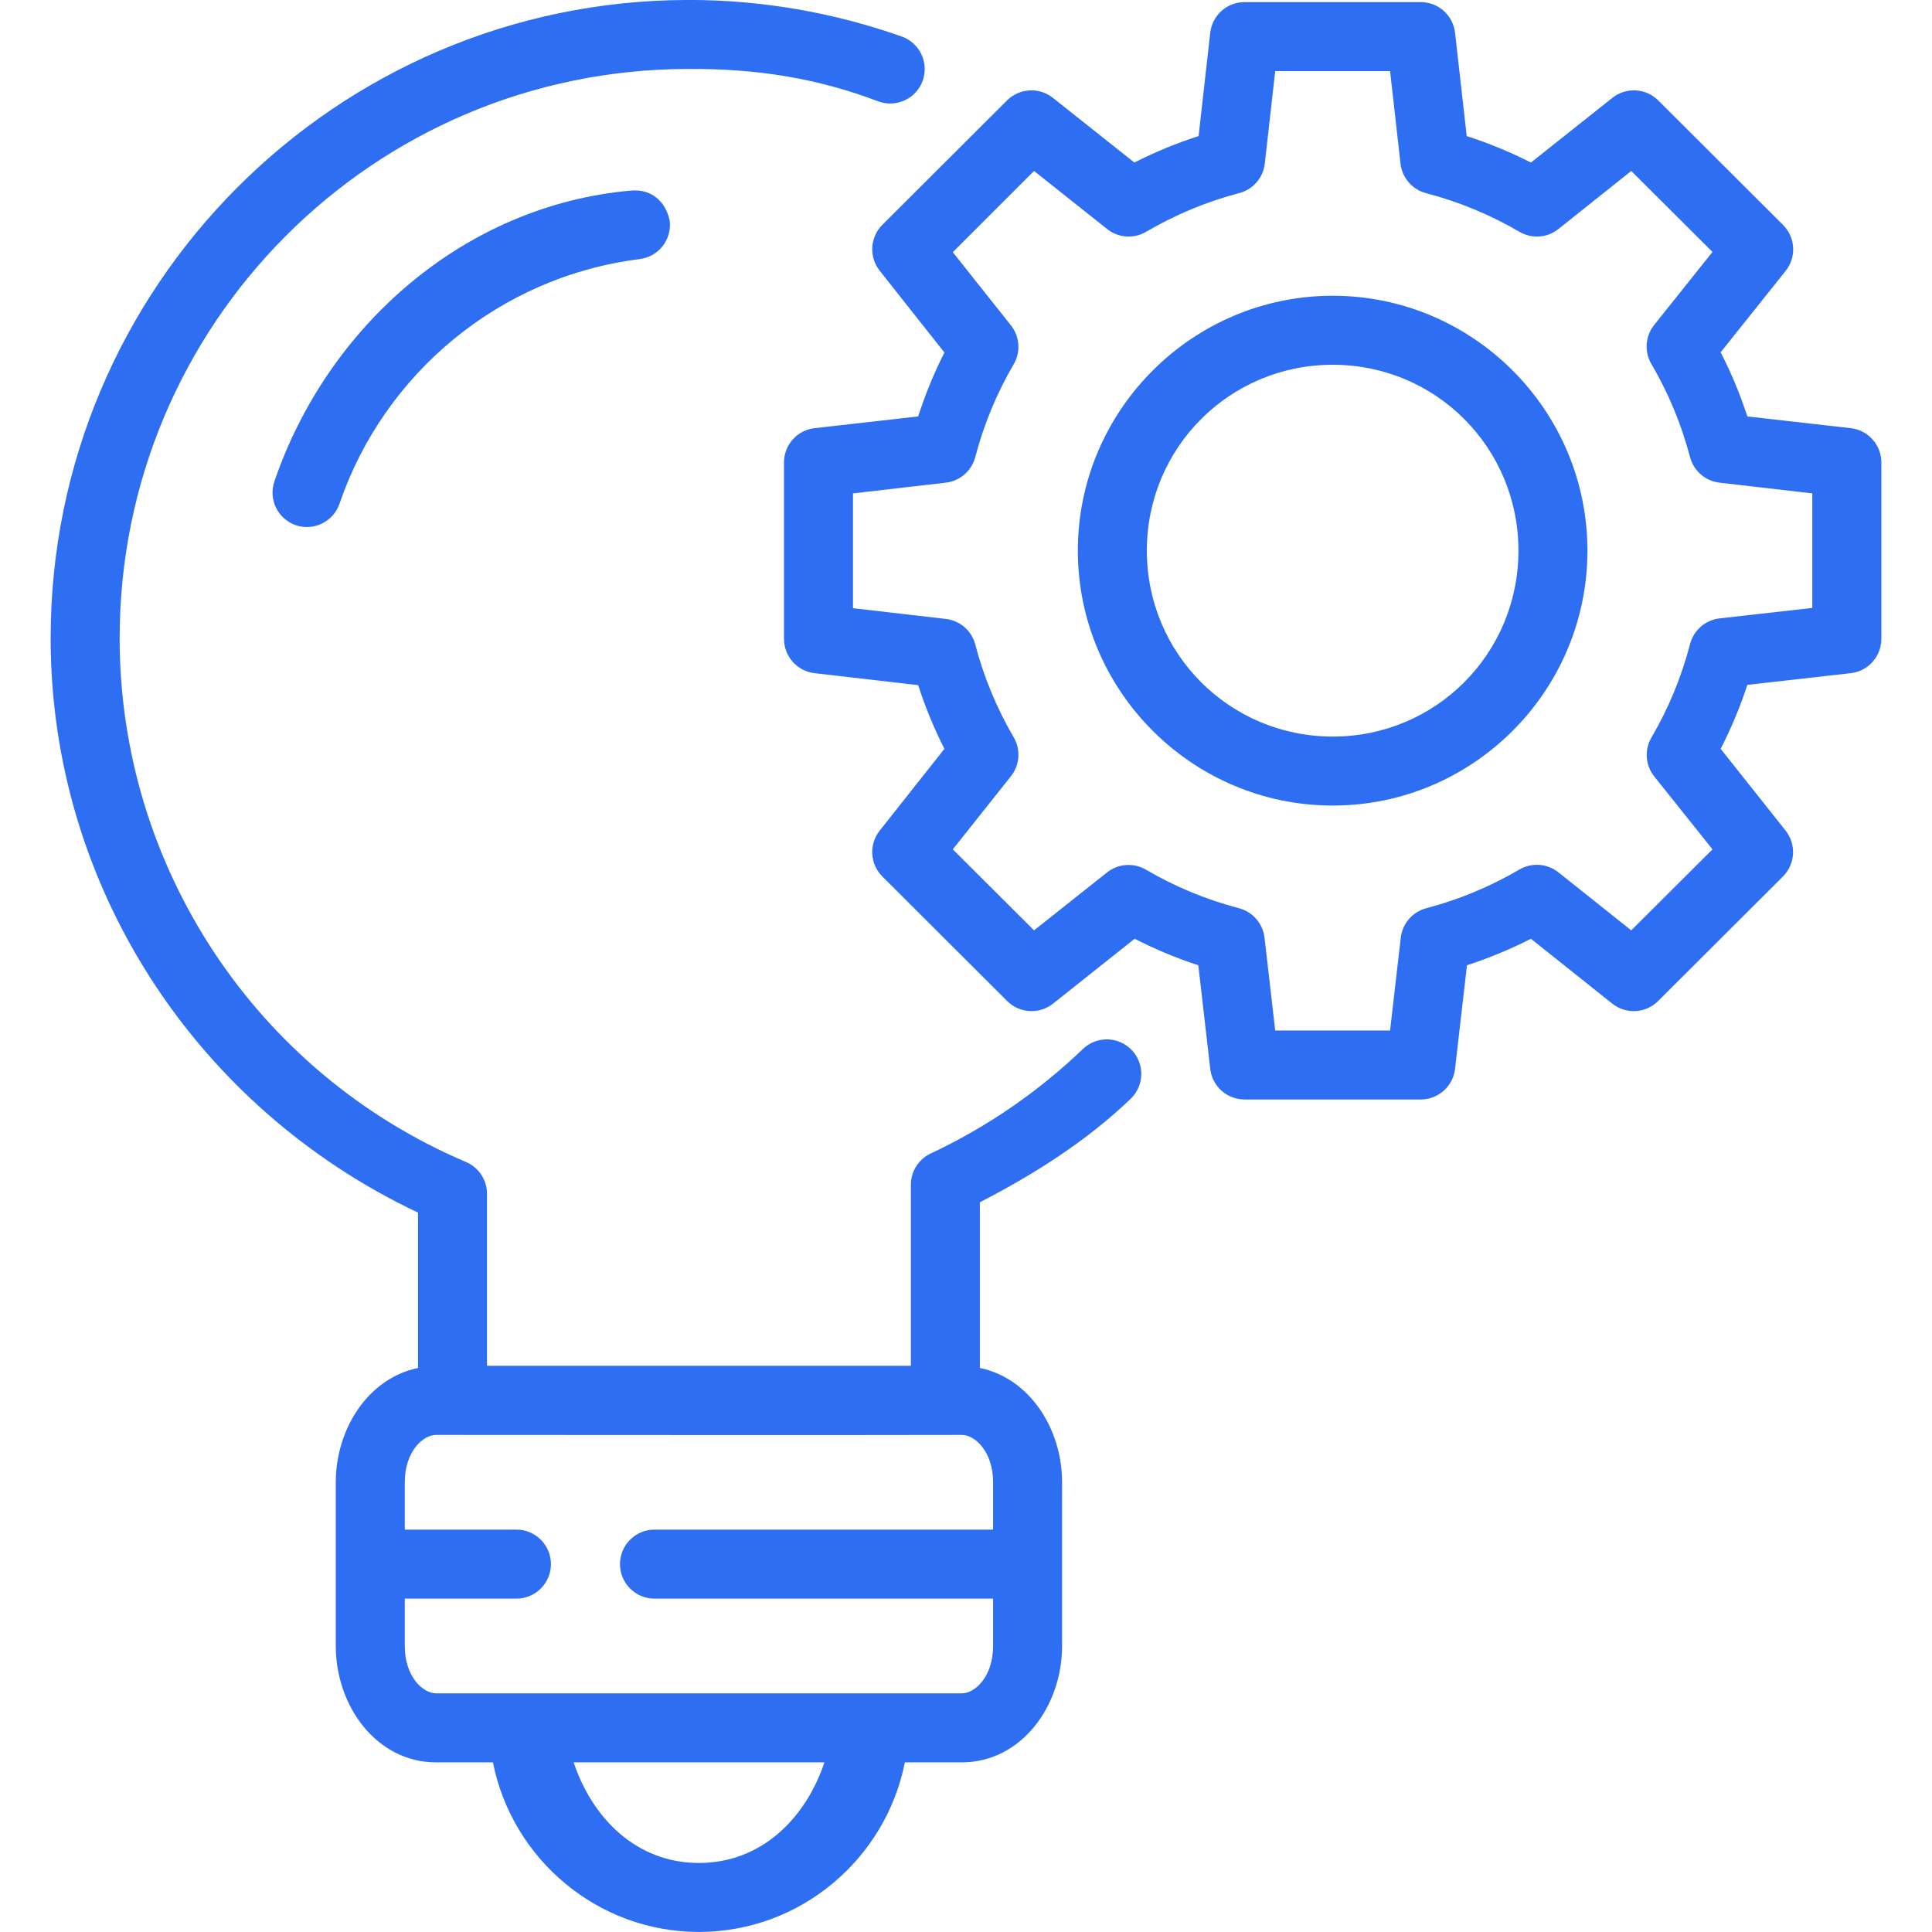 <svg width="110" height="110" viewBox="0 0 110 110" fill="none" xmlns="http://www.w3.org/2000/svg">
<g clip-path="url(#clip0_960_12898)">
<path opacity="0.99" d="M39.117 -0.002C19.113 0.055 2.883 16.331 2.883 36.336C2.882 50.423 11.138 63.057 23.799 69.04V77.887C20.985 78.464 19.118 81.329 19.118 84.393V93.716C19.118 97.144 21.445 100.341 24.831 100.341H28.065C29.157 105.844 34.016 109.996 39.792 109.997C45.569 109.996 50.428 105.844 51.52 100.341H54.758C58.144 100.341 60.47 97.144 60.47 93.716V84.393C60.47 81.329 58.603 78.464 55.79 77.887V68.453C58.905 66.844 61.868 64.966 64.376 62.561C65.159 61.81 65.184 60.566 64.433 59.783C63.682 59 62.439 58.974 61.656 59.725C59.125 62.153 56.202 64.168 52.99 65.675C52.302 65.999 51.862 66.691 51.862 67.452V77.764H27.727V67.966C27.727 67.178 27.256 66.467 26.53 66.159C14.567 61.069 6.811 49.336 6.812 36.335C6.812 18.449 21.24 3.978 39.125 3.926C43.13 3.895 46.588 4.469 50.032 5.782C51.054 6.143 52.175 5.607 52.537 4.585C52.898 3.563 52.362 2.442 51.34 2.08C47.468 0.71 43.371 -0.002 39.221 -0.003C39.189 -0.003 39.154 -0.002 39.117 -0.002ZM70.851 0.12C69.855 0.124 69.019 0.872 68.906 1.862L68.243 7.747C66.985 8.154 65.764 8.654 64.587 9.255L59.949 5.572C59.167 4.949 58.043 5.012 57.336 5.718L50.231 12.807C49.529 13.515 49.468 14.636 50.089 15.416L53.772 20.073C53.174 21.246 52.682 22.458 52.276 23.71L46.375 24.378C45.383 24.493 44.635 25.335 44.638 26.334V36.37C44.636 37.369 45.383 38.211 46.375 38.327L52.276 39.009C52.68 40.256 53.177 41.467 53.772 42.635L50.089 47.288C49.467 48.068 49.528 49.19 50.231 49.897L57.336 56.987C58.039 57.697 59.163 57.767 59.949 57.148L64.602 53.449C65.77 54.045 66.98 54.553 68.227 54.957L68.906 60.857C69.019 61.847 69.855 62.596 70.852 62.599H80.899C81.895 62.595 82.731 61.847 82.844 60.857L83.523 54.957C84.776 54.55 85.99 54.049 87.164 53.449L91.802 57.148C92.587 57.766 93.711 57.697 94.414 56.987L101.519 49.897C102.222 49.189 102.283 48.068 101.661 47.288L97.967 42.635C98.566 41.461 99.08 40.247 99.486 38.994L105.375 38.327C106.369 38.213 107.119 37.371 107.117 36.37V26.334C107.118 25.334 106.369 24.491 105.375 24.378L99.486 23.71C99.077 22.45 98.57 21.237 97.967 20.058L101.661 15.431C102.292 14.649 102.231 13.517 101.519 12.807L94.414 5.718C93.707 5.012 92.583 4.949 91.802 5.572L87.164 9.255C85.987 8.654 84.765 8.154 83.508 7.747L82.844 1.862C82.731 0.872 81.895 0.124 80.899 0.12L70.851 0.12ZM72.605 4.049H79.146L79.74 9.328C79.835 10.129 80.41 10.791 81.19 10.996C83.053 11.483 84.85 12.225 86.511 13.198C87.212 13.61 88.093 13.547 88.729 13.041L92.876 9.734L97.502 14.345L94.18 18.504C93.673 19.14 93.61 20.024 94.023 20.725C94.997 22.387 95.737 24.168 96.225 26.031C96.433 26.816 97.102 27.392 97.909 27.481L103.184 28.091V34.613L97.909 35.208C97.098 35.298 96.427 35.882 96.225 36.673C95.738 38.536 95.007 40.317 94.034 41.979C93.618 42.678 93.676 43.561 94.18 44.2L97.502 48.359L92.876 52.97L88.729 49.667C88.094 49.16 87.213 49.096 86.511 49.506C84.852 50.478 83.062 51.224 81.202 51.712C80.424 51.918 79.851 52.578 79.755 53.377L79.145 58.671H72.605L71.995 53.377C71.899 52.578 71.326 51.918 70.548 51.712C68.691 51.226 66.912 50.49 65.254 49.521C64.556 49.107 63.675 49.165 63.037 49.667L58.874 52.97L54.248 48.358L57.554 44.2C58.063 43.565 58.127 42.681 57.716 41.979C56.746 40.321 56.011 38.546 55.525 36.688C55.318 35.905 54.65 35.328 53.845 35.238L48.566 34.628V28.091L53.845 27.481C54.65 27.391 55.318 26.815 55.525 26.031C56.011 24.175 56.747 22.393 57.716 20.737C58.126 20.035 58.062 19.154 57.554 18.519L54.248 14.357L58.874 9.734L63.037 13.041C63.672 13.547 64.553 13.61 65.254 13.198C66.914 12.227 68.688 11.483 70.548 10.996C71.333 10.795 71.913 10.132 72.01 9.328L72.605 4.049ZM35.921 10.851C26.394 11.694 18.631 18.61 15.623 27.408C15.272 28.433 15.816 29.548 16.84 29.902C17.868 30.252 18.986 29.7 19.333 28.671C21.86 21.276 28.432 15.754 36.416 14.752C37.501 14.621 38.27 13.63 38.127 12.546C37.892 11.472 37.098 10.746 35.921 10.851ZM75.881 16.839C67.89 16.839 61.368 23.361 61.368 31.352C61.368 39.343 67.89 45.865 75.881 45.865C83.872 45.865 90.382 39.343 90.382 31.352C90.382 23.361 83.872 16.839 75.881 16.839ZM75.881 20.768C81.749 20.768 86.454 25.484 86.454 31.352C86.454 37.22 81.749 41.937 75.881 41.937C70.013 41.937 65.296 37.22 65.296 31.352C65.296 25.484 70.013 20.768 75.881 20.768ZM24.831 81.697C34.795 81.695 44.793 81.719 54.758 81.697C55.518 81.697 56.542 82.658 56.542 84.393V87.09H37.257C36.172 87.094 35.296 87.978 35.3 89.062C35.304 90.141 36.178 91.015 37.257 91.019H56.542V93.716C56.542 95.452 55.518 96.413 54.758 96.413H24.831C24.071 96.413 23.047 95.452 23.047 93.716V91.019H29.396C30.481 91.023 31.363 90.147 31.368 89.062C31.372 87.972 30.487 87.086 29.396 87.09H23.047V84.393C23.047 82.658 24.071 81.697 24.831 81.697ZM32.661 100.341H46.94C45.87 103.538 43.344 106.068 39.792 106.069C36.242 106.068 33.731 103.537 32.661 100.341Z" fill="#2D6DF3"/>
</g>
<defs>
<clipPath id="clip0_960_12898">
<rect width="110" height="110" fill="white"/>
</clipPath>
</defs>
</svg>
